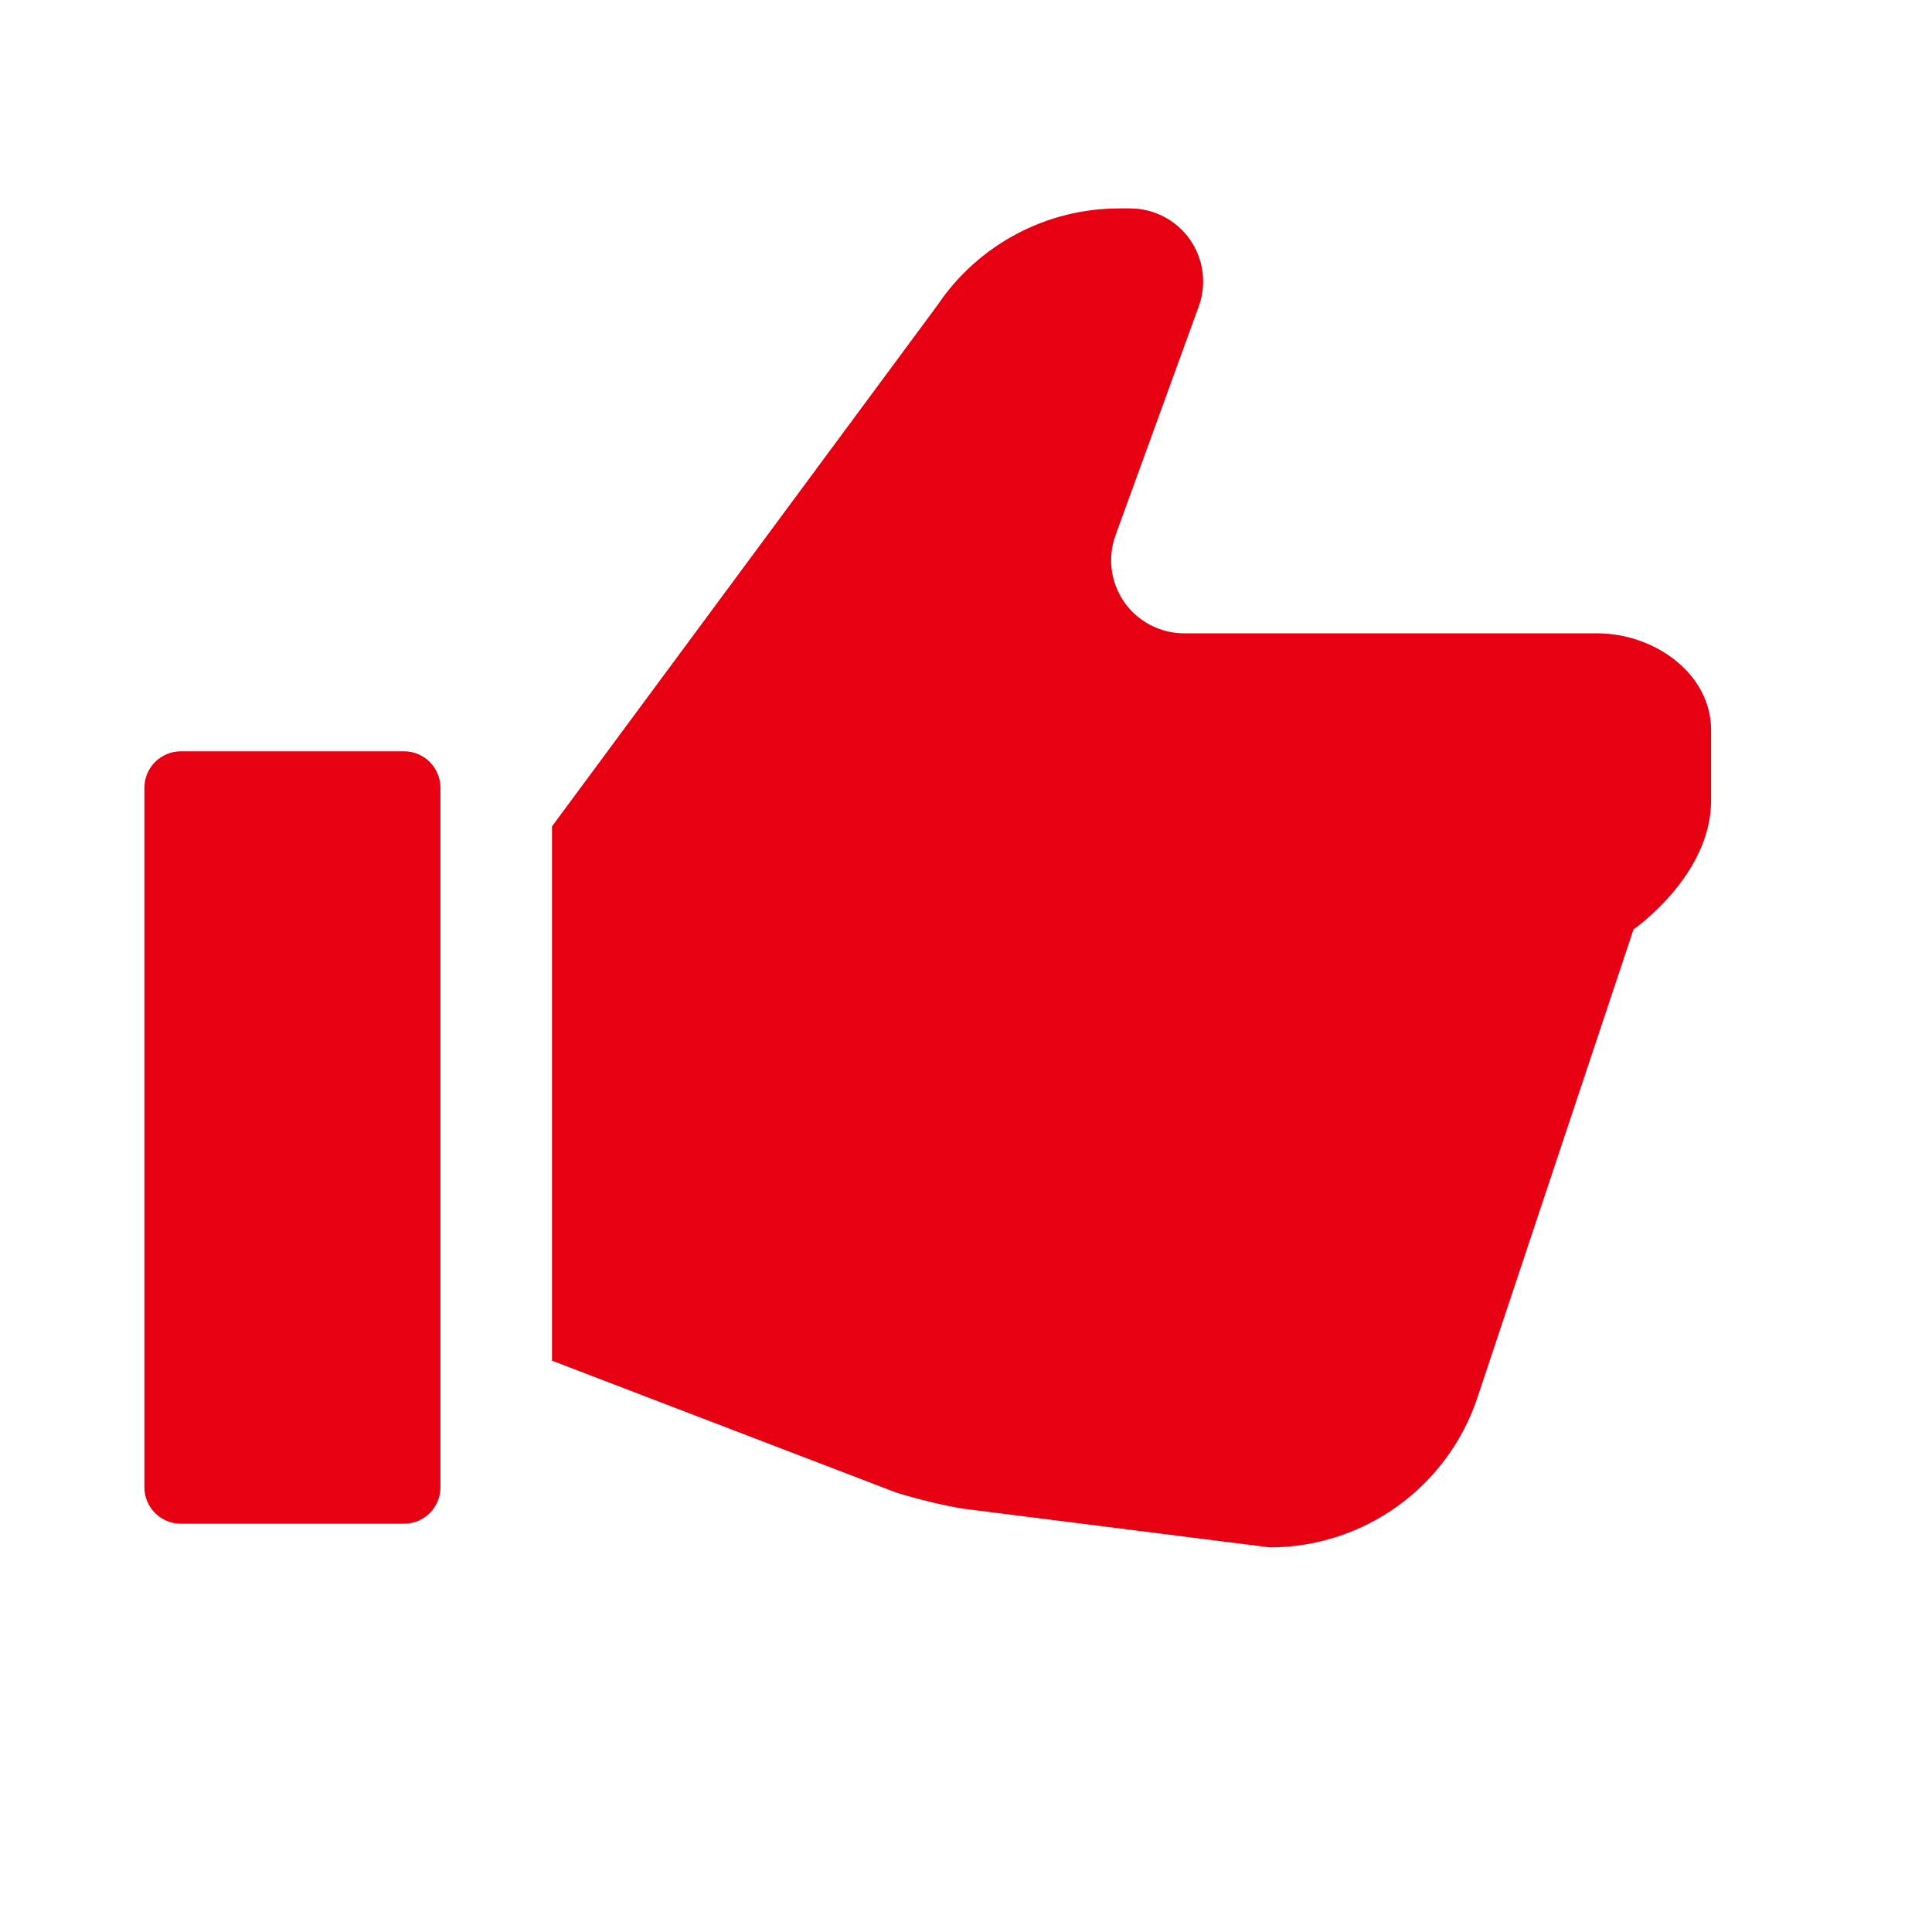 <?xml version="1.0" encoding="utf-8"?>
<!-- Generator: Adobe Illustrator 16.0.3, SVG Export Plug-In . SVG Version: 6.00 Build 0)  -->
<!DOCTYPE svg PUBLIC "-//W3C//DTD SVG 1.1//EN" "http://www.w3.org/Graphics/SVG/1.1/DTD/svg11.dtd">
<svg version="1.1" id="レイヤー_1" xmlns="http://www.w3.org/2000/svg" xmlns:xlink="http://www.w3.org/1999/xlink" x="0px"
	 y="0px" width="50px" height="50px" viewBox="0 0 50 50" enable-background="new 0 0 50 50" xml:space="preserve">
<g>
	<path fill="#E60012" d="M41.33,16.39H30.644c-0.615,0-1.193-0.301-1.547-0.806c-0.353-0.505-0.438-1.149-0.228-1.729l2.155-5.927
		c0.21-0.58,0.124-1.225-0.228-1.729c-0.354-0.505-0.933-0.805-1.548-0.805h-0.283c-1.886,0-3.649,0.938-4.702,2.502l-9.977,13.49
		v13.828L23.2,38.63c0.542,0.166,1.208,0.332,1.735,0.416l7.925,1c2.439,0,4.604-1.562,5.375-3.875l4.04-12.118
		c0,0,2.007-1.388,2.007-3.332v-1.832C44.282,17.444,42.829,16.39,41.33,16.39z"/>
	<path fill="#E60012" d="M10.456,19.444H4.682c-0.522,0-0.945,0.423-0.945,0.945v18.102c0,0.52,0.423,0.943,0.945,0.943h5.773
		c0.521,0,0.944-0.423,0.944-0.943V20.389C11.399,19.867,10.976,19.444,10.456,19.444z"/>
</g>
</svg>
